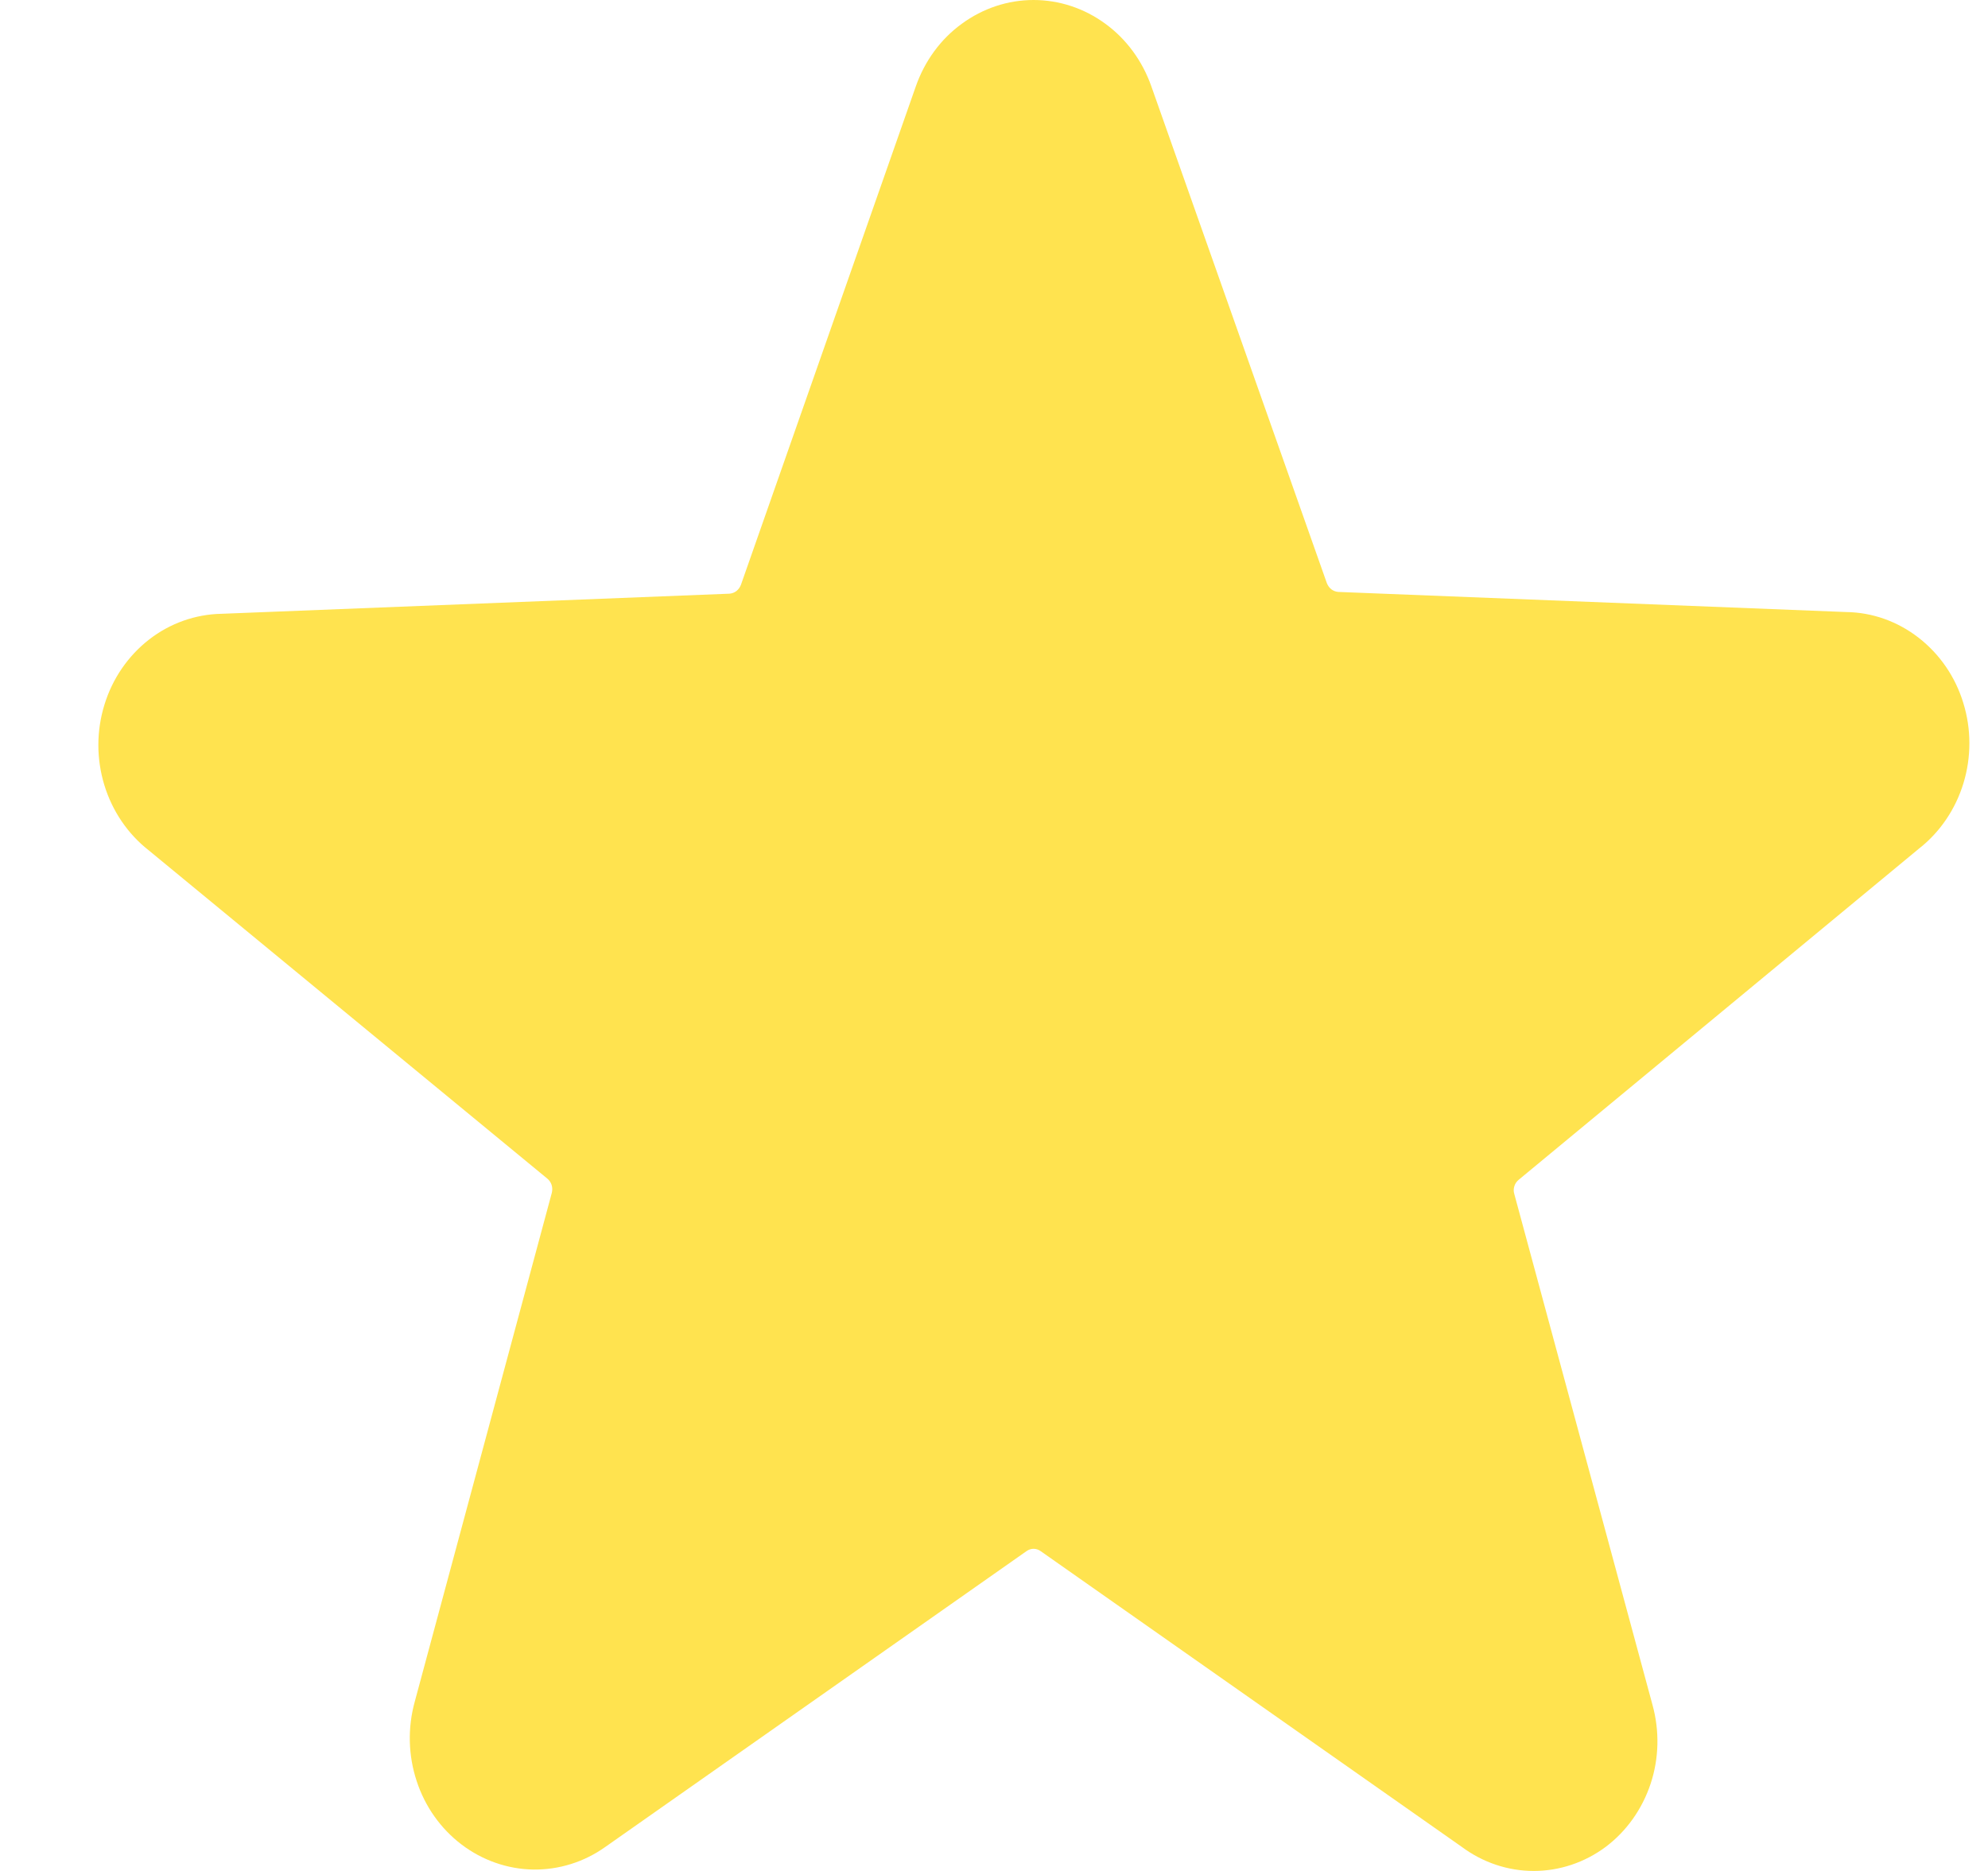 <svg width="17" height="16" viewBox="0 0 17 16" fill="none" xmlns="http://www.w3.org/2000/svg">
<path d="M16.41 7.257C16.589 7.117 16.722 6.921 16.79 6.698C16.858 6.475 16.858 6.235 16.789 6.012C16.721 5.788 16.587 5.594 16.407 5.454C16.227 5.314 16.011 5.237 15.787 5.234L11.443 5.062C11.421 5.06 11.401 5.052 11.384 5.039C11.367 5.025 11.354 5.007 11.346 4.986L9.845 0.737C9.769 0.521 9.632 0.334 9.452 0.203C9.272 0.071 9.058 0 8.838 0C8.619 0 8.405 0.071 8.225 0.203C8.044 0.334 7.908 0.521 7.832 0.737L6.336 5.001C6.328 5.022 6.315 5.04 6.298 5.054C6.281 5.067 6.261 5.075 6.239 5.077L1.895 5.249C1.671 5.253 1.454 5.33 1.275 5.469C1.095 5.609 0.961 5.804 0.893 6.027C0.824 6.25 0.824 6.49 0.892 6.713C0.96 6.936 1.093 7.132 1.272 7.272L4.68 10.079C4.697 10.093 4.71 10.112 4.717 10.133C4.724 10.155 4.724 10.178 4.719 10.2L3.546 14.555C3.485 14.777 3.491 15.013 3.563 15.231C3.634 15.449 3.769 15.639 3.947 15.774C4.125 15.909 4.339 15.984 4.559 15.988C4.779 15.991 4.995 15.924 5.177 15.794L8.778 13.265C8.796 13.252 8.817 13.245 8.838 13.245C8.86 13.245 8.881 13.252 8.899 13.265L12.5 15.794C12.68 15.928 12.895 16 13.115 16C13.336 16 13.551 15.928 13.731 15.794C13.909 15.66 14.043 15.471 14.115 15.254C14.187 15.037 14.192 14.801 14.131 14.58L12.949 10.21C12.942 10.188 12.943 10.165 12.95 10.143C12.957 10.121 12.97 10.103 12.987 10.089L16.41 7.257Z" fill="#FFE34F"/>
</svg>
